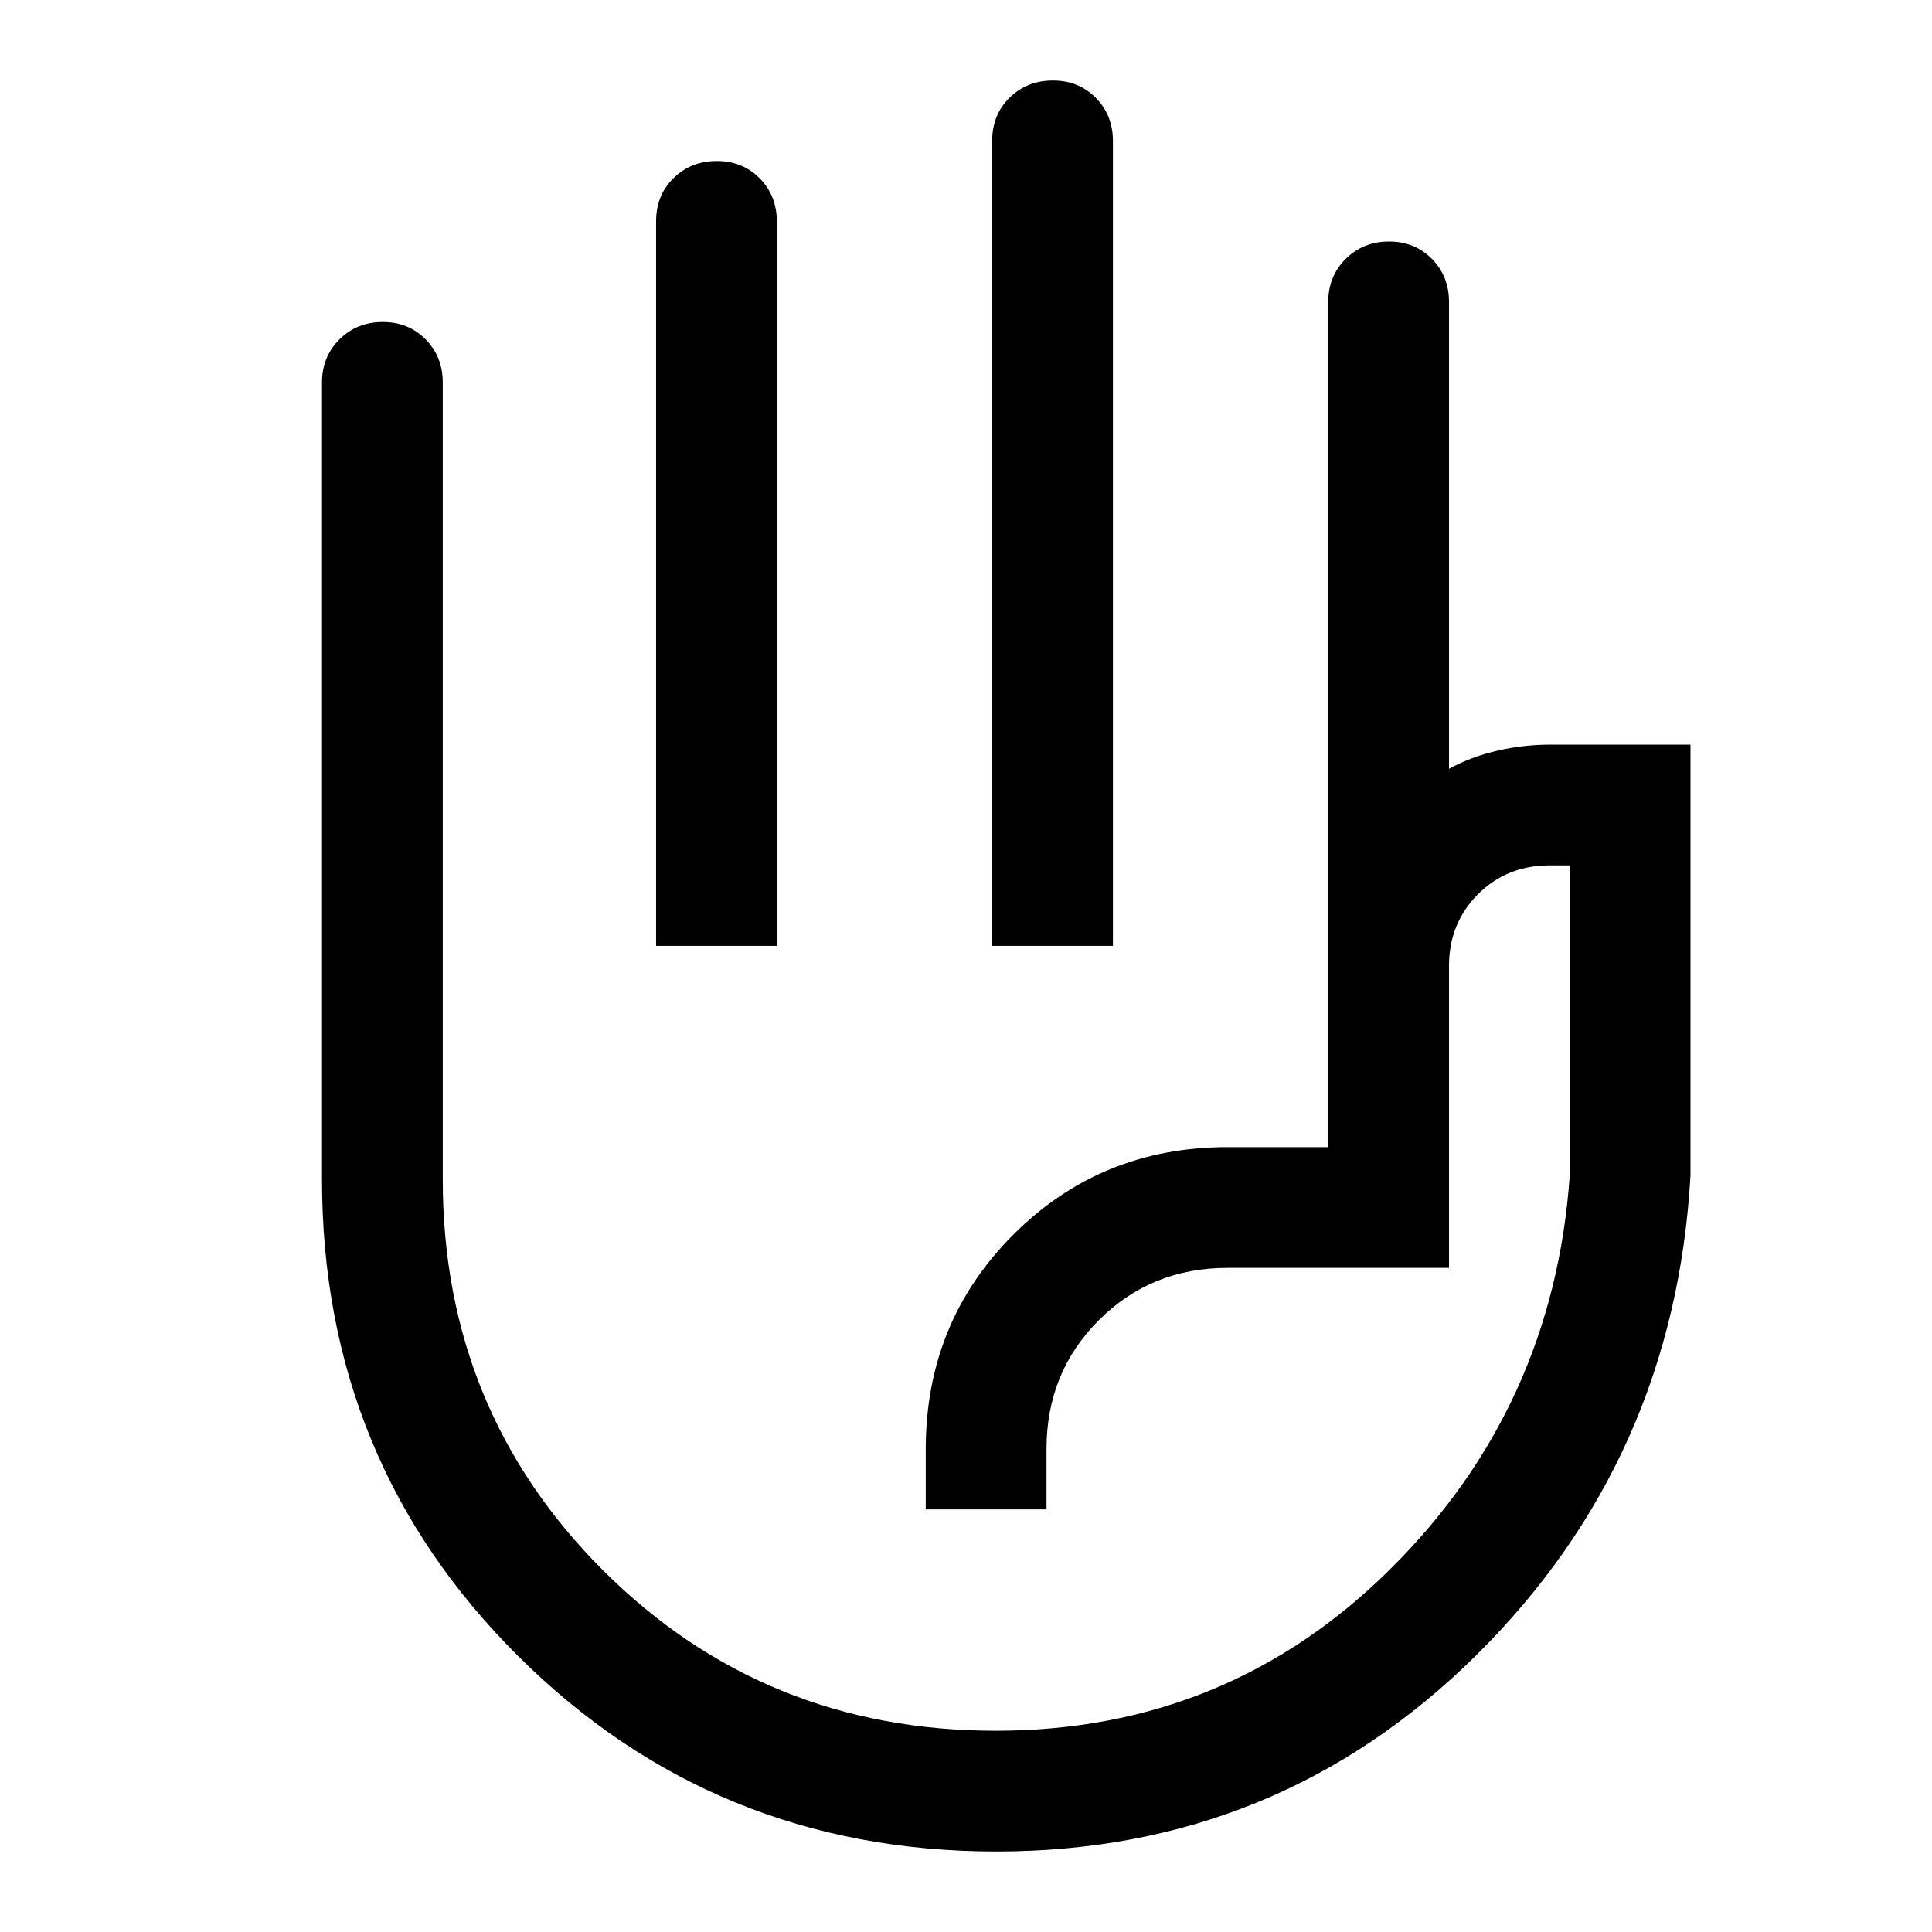<svg xmlns="http://www.w3.org/2000/svg" width="48" height="48" viewBox="0 -960 960 960"><path d="M493-490v-400q0-13 8.675-21.5 8.676-8.5 21.5-8.5 12.825 0 21.325 8.625T553-890v400h-60Zm-167 0v-360q0-13 8.675-21.5 8.676-8.5 21.5-8.5 12.825 0 21.325 8.625T386-850v360h-60ZM495.062-40q-139.938 0-237.5-97Q160-234 160-374v-396q0-12.75 8.675-21.375 8.676-8.625 21.5-8.625 12.825 0 21.325 8.625T220-770v396q0 114.869 79.797 194.435Q379.594-100 494.797-100T691-180.5Q772-261 780-376v-154h-10q-21.25 0-35.625 14.375T720-480v150H610q-38 0-64 26t-26 64v30h-60v-30q0-63 43.5-106.5T610-390h50v-420q0-12.75 8.675-21.375 8.676-8.625 21.5-8.625 12.825 0 21.325 8.625T720-810v232q11-6 24-9t26-3h70v214q-8 141-106.5 238.5T495.062-40ZM530-345Z"/></svg>